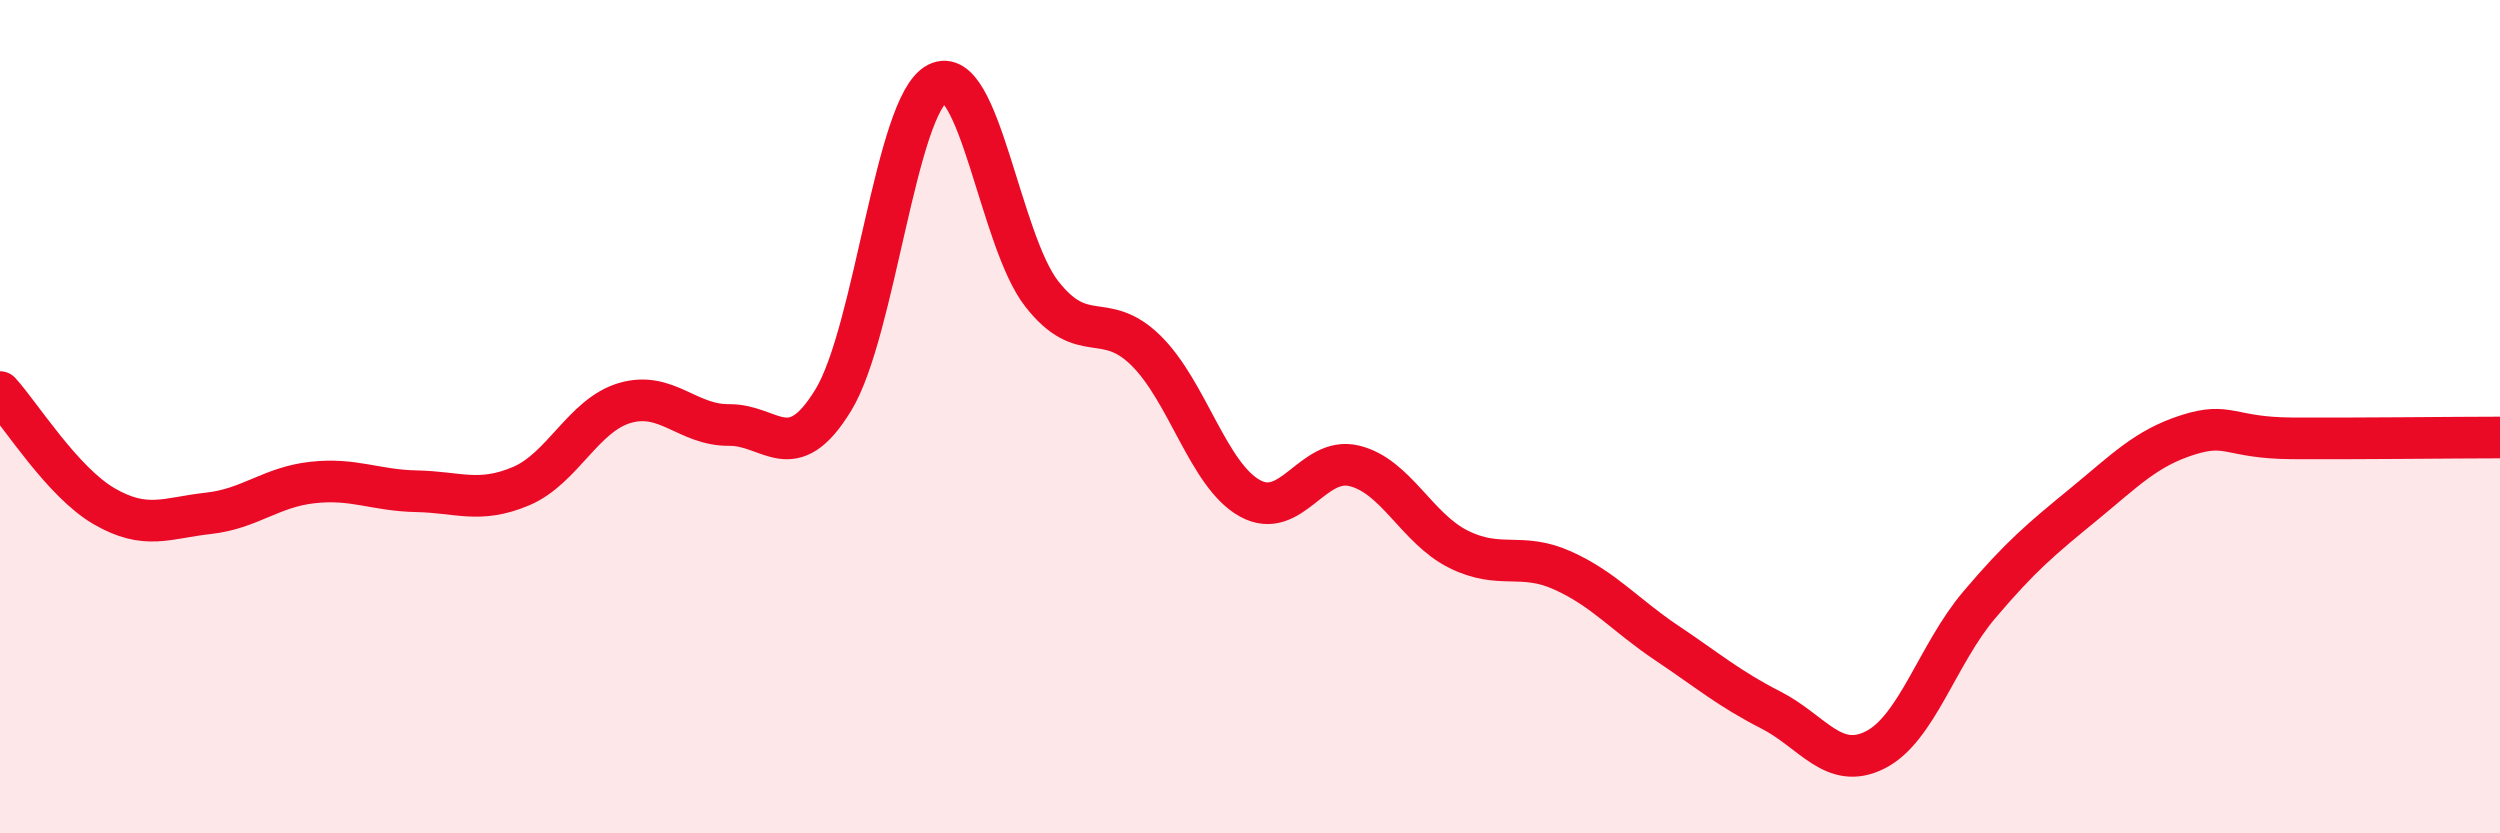 
    <svg width="60" height="20" viewBox="0 0 60 20" xmlns="http://www.w3.org/2000/svg">
      <path
        d="M 0,9.41 C 0.5,9.96 1.5,11.57 2.5,12.15 C 3.5,12.73 4,12.43 5,12.32 C 6,12.21 6.5,11.69 7.5,11.58 C 8.5,11.47 9,11.77 10,11.79 C 11,11.81 11.5,12.09 12.5,11.67 C 13.5,11.25 14,9.96 15,9.67 C 16,9.38 16.5,10.21 17.5,10.2 C 18.5,10.19 19,11.24 20,9.6 C 21,7.96 21.5,2.51 22.5,2 C 23.5,1.49 24,5.77 25,7.05 C 26,8.33 26.5,7.43 27.5,8.41 C 28.5,9.39 29,11.41 30,11.96 C 31,12.51 31.5,10.94 32.5,11.18 C 33.5,11.42 34,12.68 35,13.18 C 36,13.68 36.5,13.24 37.5,13.69 C 38.5,14.14 39,14.76 40,15.43 C 41,16.1 41.5,16.53 42.5,17.04 C 43.5,17.55 44,18.5 45,18 C 46,17.5 46.5,15.7 47.5,14.52 C 48.5,13.34 49,12.93 50,12.11 C 51,11.29 51.5,10.76 52.5,10.44 C 53.5,10.12 53.5,10.51 55,10.52 C 56.5,10.53 59,10.5 60,10.5L60 20L0 20Z"
        fill="#EB0A25"
        opacity="0.1"
        stroke-linecap="round"
        stroke-linejoin="round"
      />
      <path
        d="M 0,9.41 C 0.5,9.96 1.5,11.57 2.5,12.15 C 3.5,12.73 4,12.43 5,12.32 C 6,12.21 6.5,11.69 7.5,11.58 C 8.5,11.47 9,11.77 10,11.79 C 11,11.81 11.5,12.09 12.5,11.67 C 13.5,11.25 14,9.96 15,9.67 C 16,9.38 16.5,10.21 17.5,10.2 C 18.5,10.19 19,11.24 20,9.6 C 21,7.96 21.5,2.51 22.5,2 C 23.5,1.49 24,5.77 25,7.05 C 26,8.33 26.5,7.43 27.5,8.41 C 28.5,9.39 29,11.41 30,11.96 C 31,12.51 31.5,10.94 32.5,11.18 C 33.5,11.42 34,12.68 35,13.18 C 36,13.68 36.5,13.24 37.5,13.69 C 38.5,14.14 39,14.76 40,15.43 C 41,16.1 41.5,16.53 42.5,17.04 C 43.5,17.55 44,18.5 45,18 C 46,17.5 46.5,15.7 47.5,14.52 C 48.5,13.34 49,12.93 50,12.11 C 51,11.29 51.5,10.76 52.5,10.44 C 53.5,10.12 53.5,10.51 55,10.52 C 56.5,10.53 59,10.5 60,10.5"
        stroke="#EB0A25"
        stroke-width="1"
        fill="none"
        stroke-linecap="round"
        stroke-linejoin="round"
      />
    </svg>
  